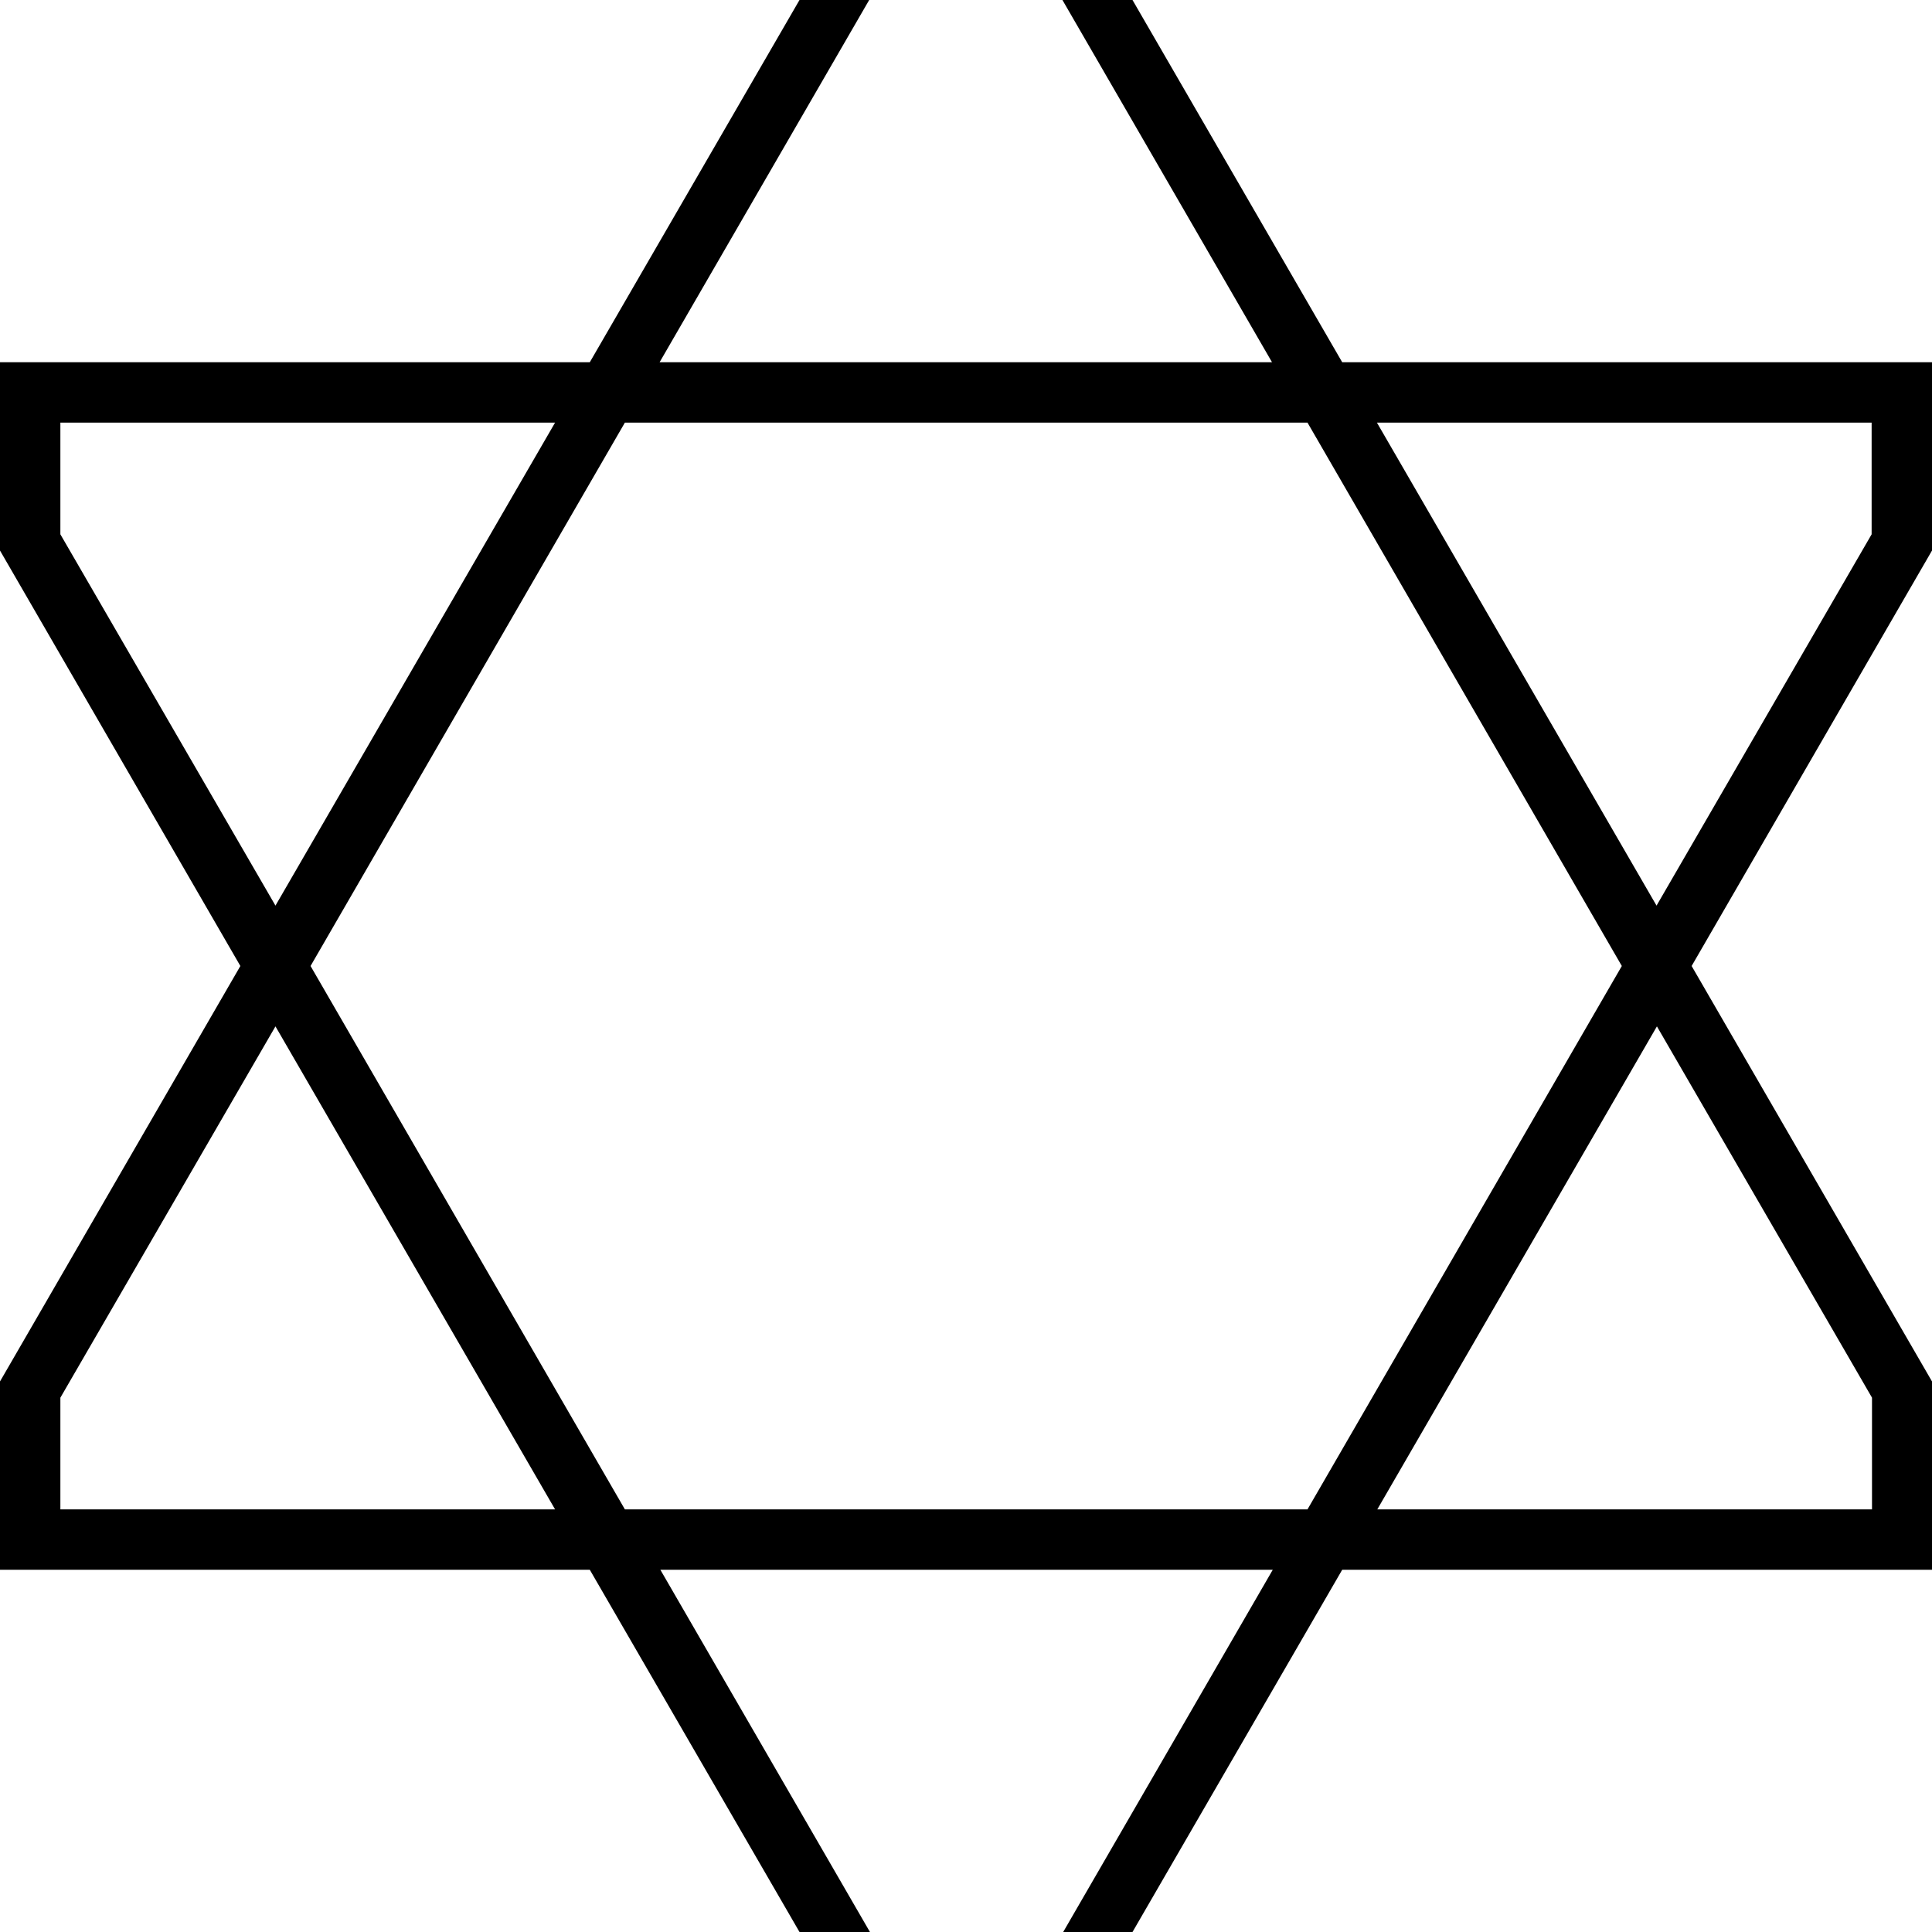 <svg xmlns="http://www.w3.org/2000/svg" viewBox="0 0 512 512"><!--! Font Awesome Pro 7.0.0 by @fontawesome - https://fontawesome.com License - https://fontawesome.com/license (Commercial License) Copyright 2025 Fonticons, Inc. --><path fill="currentColor" d="M0 416l156.3 0 74.1 128 51.2 0 74.1-128 156.3 0 0-49.9-63.7-110.1 63.7-110.1 0-49.9-156.3 0-74.1-128-51.2 0-74.1 128-156.3 0 0 49.9 63.7 110.1-63.7 110.1 0 49.9zM73 272l74.1 128-131.1 0 0-29.6 57-98.4zm92.6 128l-83.3-144 83.3-144 180.9 0 83.3 144-83.3 144-180.9 0zm9.3 16l162.4 0-64.8 112-32.7 0-64.8-112zm190.1-16l74.1-128 57 98.4 0 29.6-131.1 0zM439 240l-74.1-128 131.1 0 0 29.6-57 98.4zM337.2 96l-162.4 0 64.8-112 32.7 0 64.8 112zM147.1 112L73 240 16 141.6 16 112 147.1 112z"/></svg>